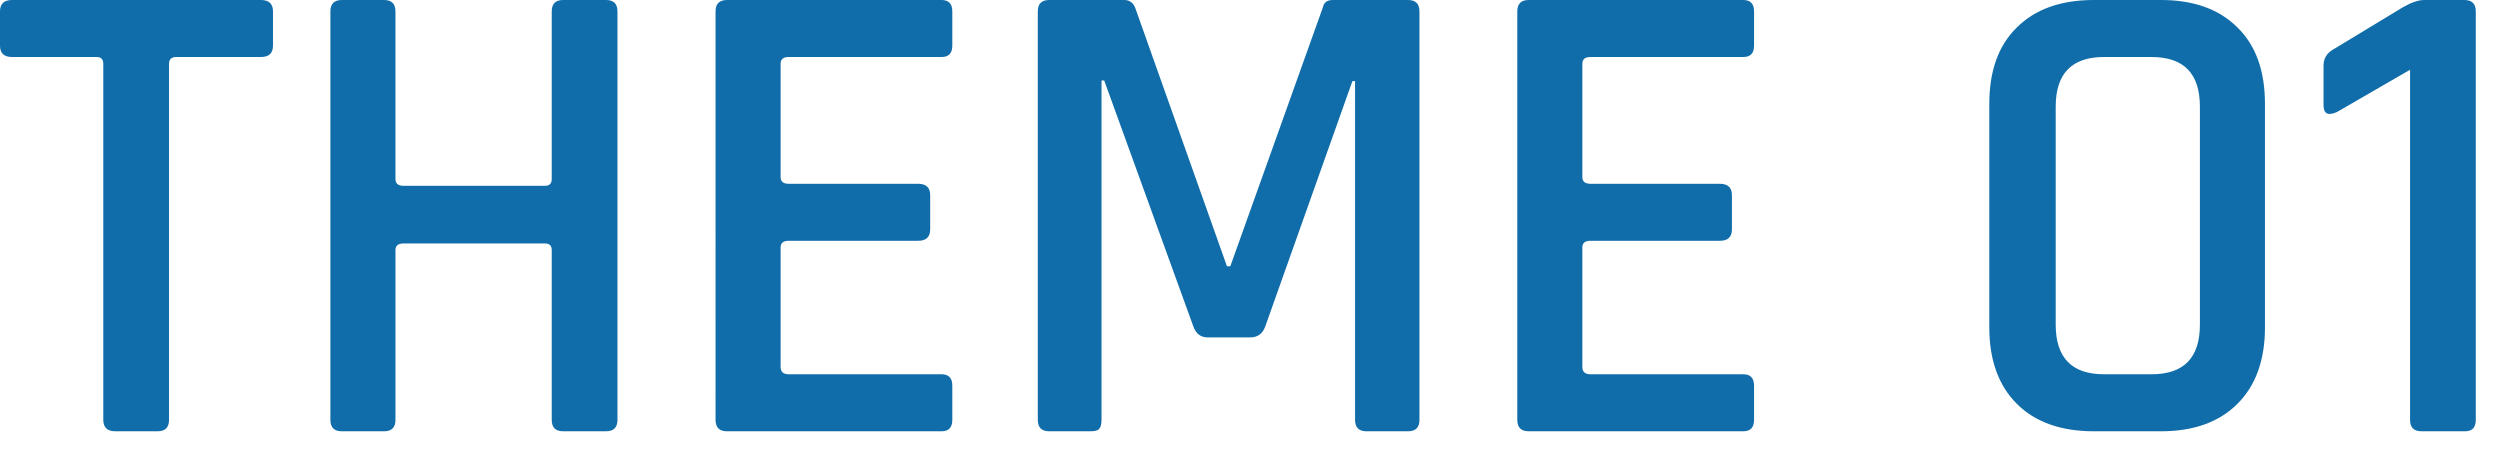<svg width="82" height="15" fill="none" xmlns="http://www.w3.org/2000/svg"><path d="M76.212 3.454V2.156c0-.235.103-.41.308-.528L78.808.242c.28-.161.514-.242.704-.242h1.32c.25 0 .374.125.374.374v13.398c0 .25-.117.374-.352.374h-1.43c-.249 0-.374-.125-.374-.374V2.288l-2.398 1.386c-.293.132-.44.059-.44-.22ZM69.011 12.276h1.562c1.056 0 1.584-.543 1.584-1.628v-7.15c0-1.085-.528-1.628-1.584-1.628h-1.562c-1.056 0-1.584.543-1.584 1.628v7.15c0 1.085.528 1.628 1.584 1.628Zm1.87 1.87h-2.2c-1.085 0-1.928-.3-2.53-.902-.601-.601-.902-1.437-.902-2.508V3.41c0-1.085.3-1.921.902-2.508C66.753.301 67.596 0 68.681 0h2.2c1.07 0 1.907.3 2.508.902.602.587.902 1.423.902 2.508v7.326c0 1.07-.3 1.907-.902 2.508-.601.601-1.437.902-2.508.902ZM57.18 14.146h-7.04c-.248 0-.373-.125-.373-.374V.374c0-.25.124-.374.374-.374h7.04c.235 0 .352.125.352.374v1.122c0 .25-.117.374-.352.374h-5.016c-.176 0-.264.073-.264.22v3.718c0 .147.088.22.264.22h4.246c.264 0 .396.125.396.374v1.122c0 .25-.132.374-.396.374h-4.246c-.176 0-.264.073-.264.22v3.916c0 .161.088.242.264.242h5.016c.235 0 .352.125.352.374v1.122c0 .25-.117.374-.352.374ZM43.72 0h2.464c.25 0 .374.125.374.374v13.398c0 .25-.124.374-.374.374H44.82c-.249 0-.374-.125-.374-.374V2.662h-.088l-2.86 8.052c-.088.235-.249.352-.484.352h-1.408c-.22 0-.374-.117-.462-.352L36.218 2.64h-.088v11.132c0 .147-.029.25-.088.308-.044.044-.14.066-.286.066h-1.342c-.249 0-.374-.125-.374-.374V.374c0-.25.125-.374.374-.374h2.464c.162 0 .279.08.352.242l3.014 8.492h.11L43.39.242c.03-.161.14-.242.33-.242ZM30.884 14.146h-7.04c-.25 0-.374-.125-.374-.374V.374c0-.25.125-.374.374-.374h7.04c.235 0 .352.125.352.374v1.122c0 .25-.117.374-.352.374h-5.016c-.176 0-.264.073-.264.22v3.718c0 .147.088.22.264.22h4.246c.264 0 .396.125.396.374v1.122c0 .25-.132.374-.396.374h-4.246c-.176 0-.264.073-.264.22v3.916c0 .161.088.242.264.242h5.016c.235 0 .352.125.352.374v1.122c0 .25-.117.374-.352.374ZM12.597 14.146h-1.386c-.25 0-.374-.125-.374-.374V.374c0-.25.125-.374.374-.374h1.386c.25 0 .374.125.374.374v5.5c0 .147.088.22.264.22h4.642c.147 0 .22-.073.22-.22v-5.5c0-.25.125-.374.374-.374h1.408c.25 0 .374.125.374.374v13.398c0 .25-.125.374-.374.374h-1.408c-.25 0-.374-.125-.374-.374V8.206c0-.147-.073-.22-.22-.22h-4.642c-.176 0-.264.073-.264.22v5.566c0 .25-.124.374-.374.374ZM5.17 14.146H3.784c-.264 0-.396-.125-.396-.374V2.09c0-.147-.073-.22-.22-.22H.396C.132 1.87 0 1.745 0 1.496V.374C0 .124.132 0 .396 0h8.162c.264 0 .396.125.396.374v1.122c0 .25-.132.374-.396.374H5.786c-.161 0-.242.073-.242.22v11.682c0 .25-.125.374-.374.374Z" fill="#106DAA"/></svg>